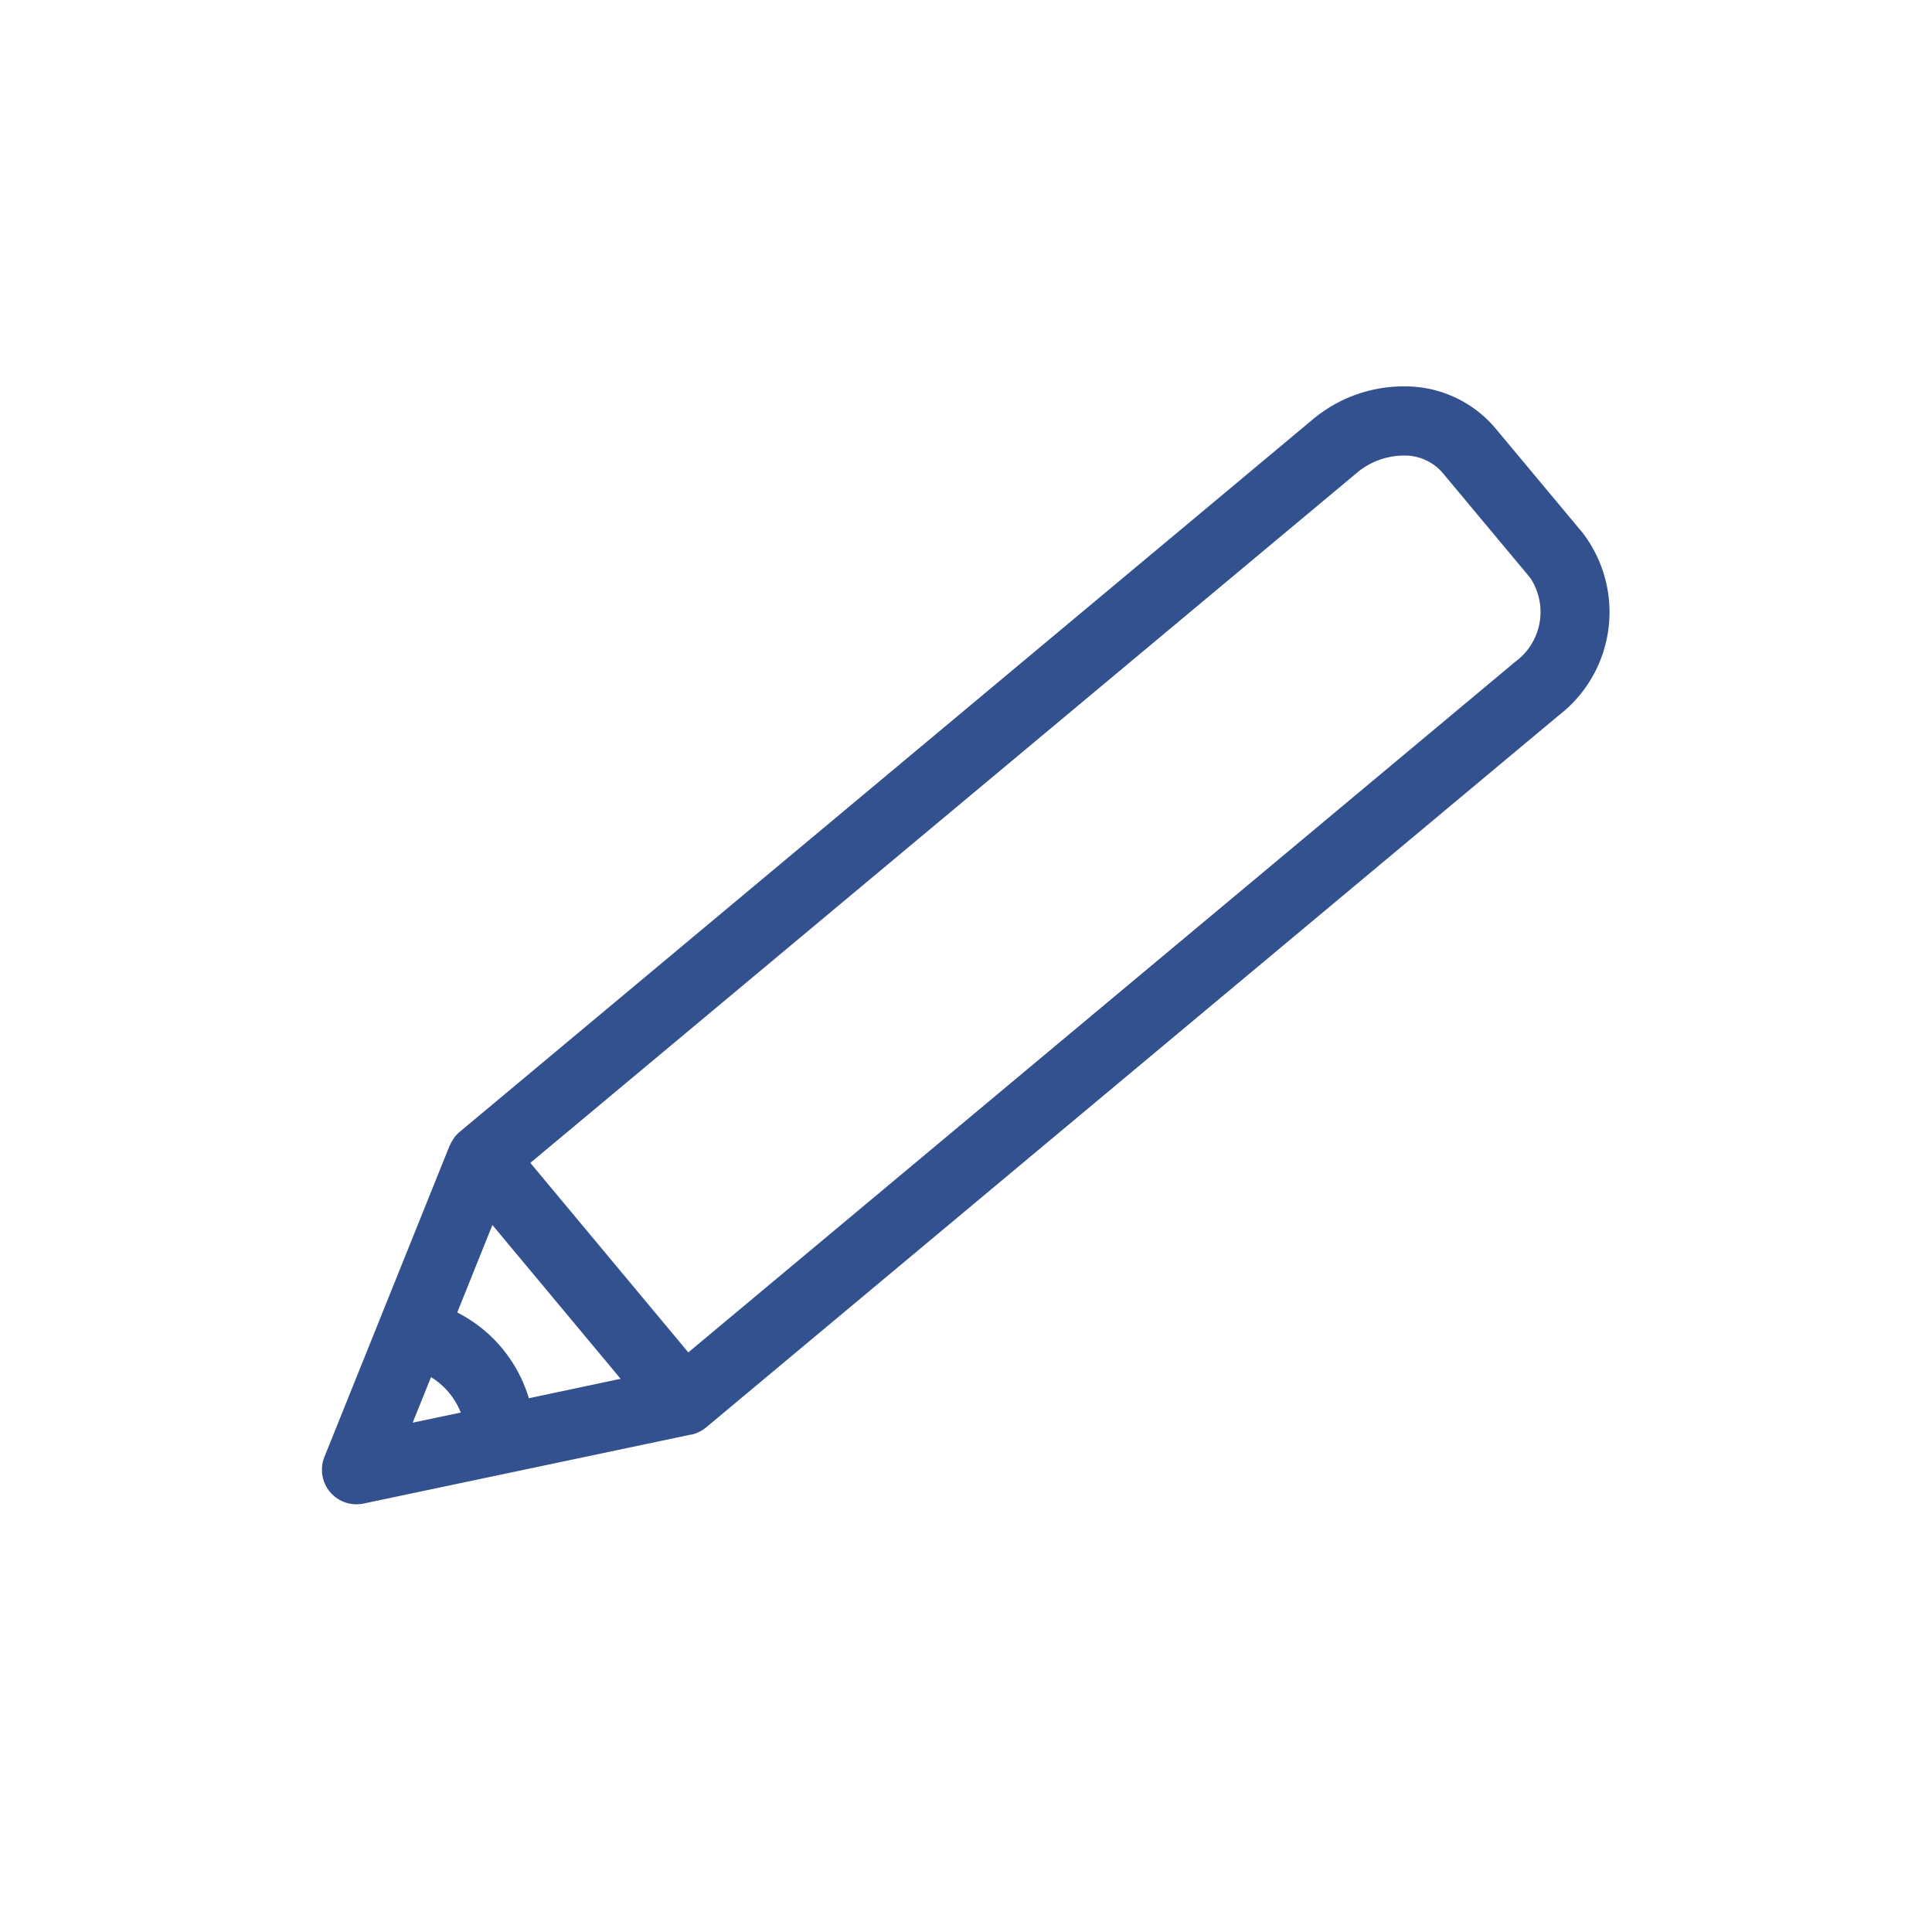 <svg xmlns="http://www.w3.org/2000/svg" xmlns:xlink="http://www.w3.org/1999/xlink" width="30" height="30" viewBox="0 0 30 30"><defs><clipPath id="a"><rect width="20" height="17.358" fill="none"/></clipPath></defs><g transform="translate(-30 -30)"><g transform="translate(35 36)"><g transform="translate(0 0)" clip-path="url(#a)"><path d="M19.584,2.284,18.222.652A1.831,1.831,0,0,0,16.843,0a2.2,2.2,0,0,0-1.472.524L2.136,11.577a.544.544,0,0,0-.081.086c-.005.007-.009.015-.014.022a.536.536,0,0,0-.05.088c0,.006-.006.01-.009.016L.038,16.622a.536.536,0,0,0,.608.725l5.084-1.071.014,0a.539.539,0,0,0,.1-.036l.023-.011a.539.539,0,0,0,.095-.062L19.2,5.112a2.025,2.025,0,0,0,.383-2.828m-17.89,13.1a1.135,1.135,0,0,1,.462.55l-.747.157Zm1.519.328A2.2,2.2,0,0,0,2.1,14.38l.546-1.358L4.637,15.41Zm15.3-11.422L5.688,15,3.235,12.057,16.06,1.35a1.14,1.14,0,0,1,.754-.276.774.774,0,0,1,.585.266L18.76,2.971a.958.958,0,0,1-.248,1.317" transform="translate(0 0)" fill="#34518f"/></g></g><rect width="30" height="30" transform="translate(30 30)" fill="none"/></g></svg>